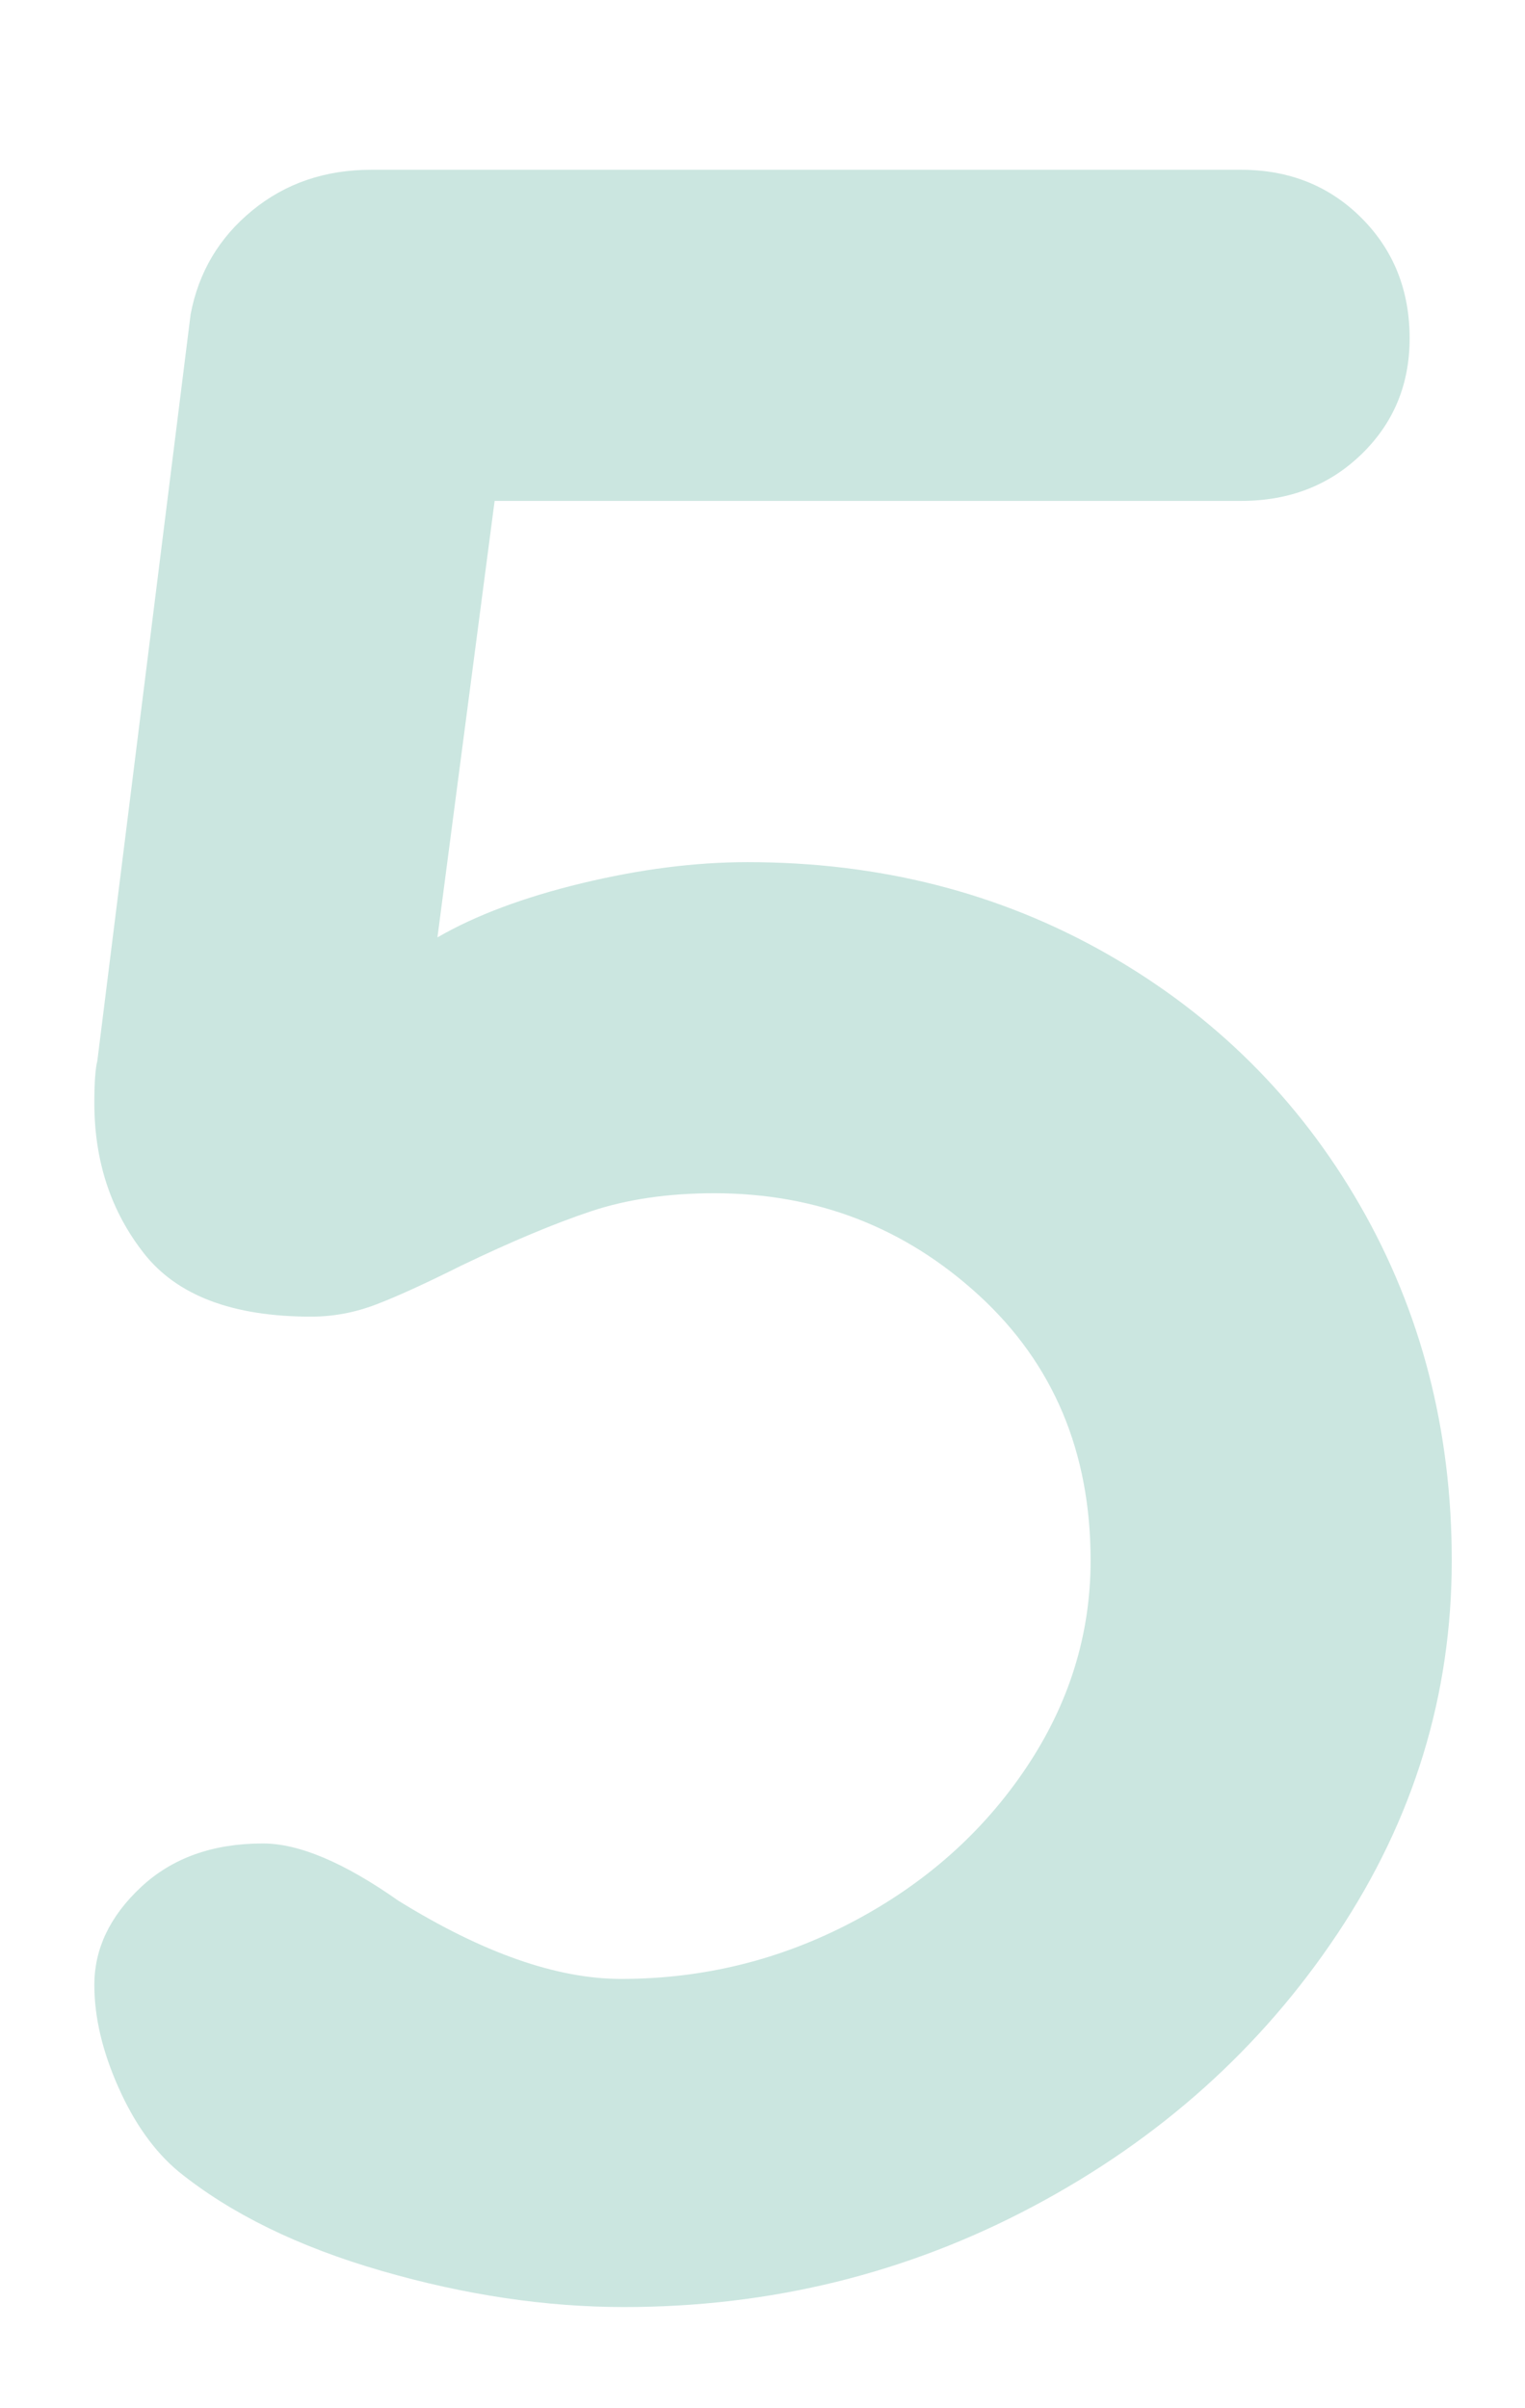 <?xml version="1.0" encoding="utf-8"?>
<!-- Generator: Adobe Illustrator 15.1.0, SVG Export Plug-In . SVG Version: 6.00 Build 0)  -->
<!DOCTYPE svg PUBLIC "-//W3C//DTD SVG 1.1//EN" "http://www.w3.org/Graphics/SVG/1.1/DTD/svg11.dtd">
<svg version="1.1" id="Ebene_1" xmlns="http://www.w3.org/2000/svg" xmlns:xlink="http://www.w3.org/1999/xlink" x="0px" y="0px"
	 width="76px" height="120px" viewBox="0 0 76 120" enable-background="new 0 0 76 120" xml:space="preserve">
<g>
	<path fill="#CBE6E0" d="M55.175,47.535c5.349,3.051,9.549,7.226,12.601,12.525c3.049,5.301,4.574,11.2,4.574,17.699
		c0,6.701-1.9,12.9-5.699,18.6c-3.802,5.701-8.851,10.227-15.15,13.576c-6.3,3.352-13.102,5.024-20.4,5.024
		c-3.9,0-7.927-0.601-12.075-1.8c-4.151-1.2-7.526-2.85-10.125-4.95c-1.2-0.999-2.201-2.399-3-4.2c-0.801-1.8-1.2-3.499-1.2-5.1
		c0-1.801,0.773-3.424,2.325-4.875c1.549-1.449,3.574-2.176,6.075-2.176c1.8,0,4.05,0.952,6.75,2.851
		c4.2,2.602,7.898,3.899,11.1,3.899c4.099,0,7.95-0.949,11.55-2.85c3.6-1.898,6.474-4.448,8.625-7.65
		c2.149-3.199,3.225-6.648,3.225-10.35c0-5.4-1.852-9.799-5.55-13.199c-3.7-3.398-8.1-5.101-13.2-5.101
		c-2.302,0-4.35,0.3-6.15,0.899c-1.8,0.601-3.952,1.5-6.45,2.701c-1.8,0.899-3.225,1.551-4.275,1.949c-1.05,0.4-2.126,0.6-3.225,0.6
		c-3.9,0-6.675-1.049-8.325-3.149c-1.65-2.101-2.475-4.599-2.475-7.5c0-0.999,0.049-1.699,0.15-2.101L9.5,15.66
		c0.398-2.1,1.425-3.825,3.075-5.175c1.65-1.35,3.623-2.025,5.925-2.025h43.35c2.4,0,4.399,0.802,6,2.4c1.599,1.601,2.4,3.6,2.4,6
		c0,2.302-0.802,4.226-2.4,5.775c-1.601,1.552-3.6,2.325-6,2.325h-37.2L21.8,46.71c1.898-1.099,4.299-1.999,7.2-2.7
		c2.899-0.698,5.648-1.05,8.25-1.05C43.85,42.96,49.824,44.486,55.175,47.535z"/>
</g>
</svg>
